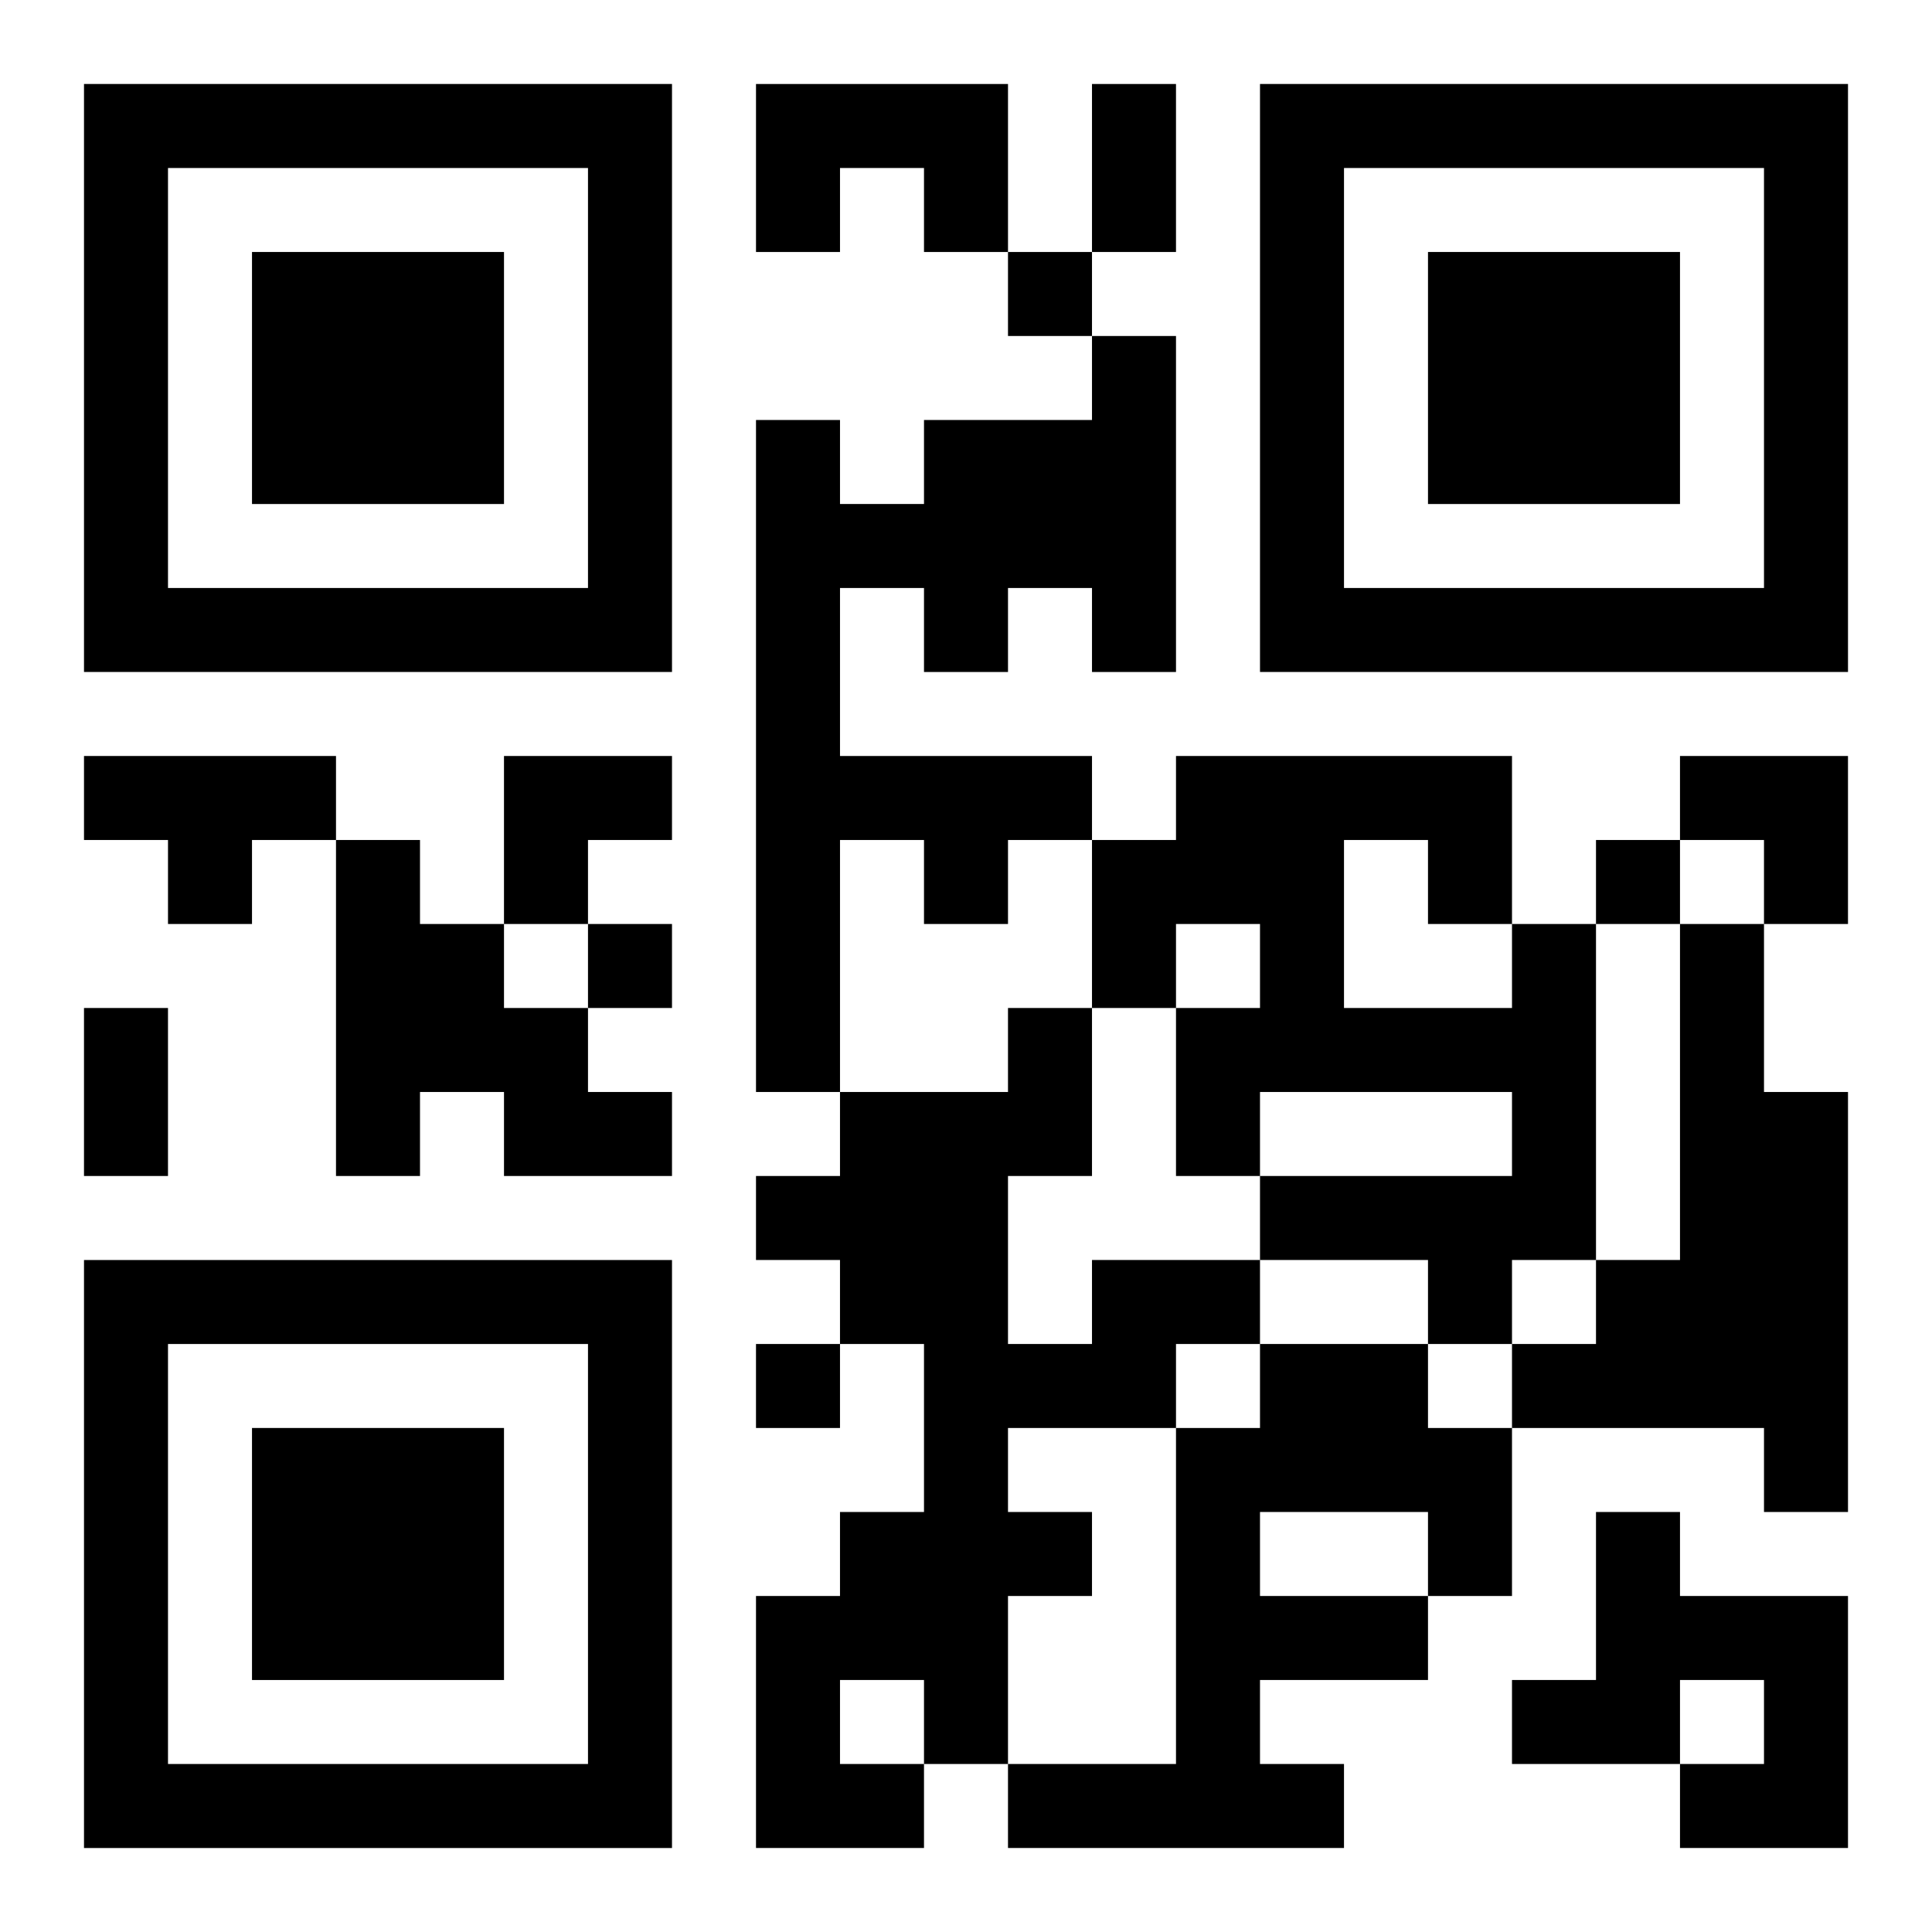 <?xml version="1.0" encoding="UTF-8"?>
<svg width="250" height="250" baseProfile="full" version="1.1" viewBox="-1 -1 23 23" xmlns="http://www.w3.org/2000/svg" xmlns:xlink="http://www.w3.org/1999/xlink"><symbol id="a"><path d="m0 7v7h7v-7h-7zm1 1h5v5h-5v-5zm1 1v3h3v-3h-3z"/></symbol><use y="-7" xlink:href="#a"/><use y="7" xlink:href="#a"/><use x="14" y="-7" xlink:href="#a"/><path d="m8 0h3v2h-1v-1h-1v1h-1v-2m4 3h1v4h-1v-1h-1v1h-1v-1h-1v2h3v1h-1v1h-1v-1h-1v3h-1v-8h1v1h1v-1h2v-1m-12 5h3v1h-1v1h-1v-1h-1v-1m3 1h1v1h1v1h1v1h1v1h-2v-1h-1v1h-1v-4m14 1h1v4h-1v1h-1v-1h-2v-1h3v-1h-3v1h-1v-2h1v-1h-1v1h-1v-2h1v-1h4v2m-2-1v2h2v-1h-1v-1h-1m4 1h1v2h1v5h-1v-1h-3v-1h1v-1h1v-4m-7 4h2v1h-1v1h-2v1h1v1h-1v2h-1v1h-2v-3h1v-1h1v-2h-1v-1h-1v-1h1v-1h2v-1h1v2h-1v2h1v-1m-3 5v1h1v-1h-1m5-4h2v1h1v2h-1v1h-2v1h1v1h-4v-1h2v-4h1v-1m0 2v1h2v-1h-2m4 0h1v1h2v3h-2v-1h1v-1h-1v1h-2v-1h1v-2m-7-15v1h1v-1h-1m7 7v1h1v-1h-1m-12 1v1h1v-1h-1m2 5v1h1v-1h-1m4-15h1v2h-1v-2m-12 11h1v2h-1v-2m5-3h2v1h-1v1h-1zm14 0h2v2h-1v-1h-1z"/></svg>
